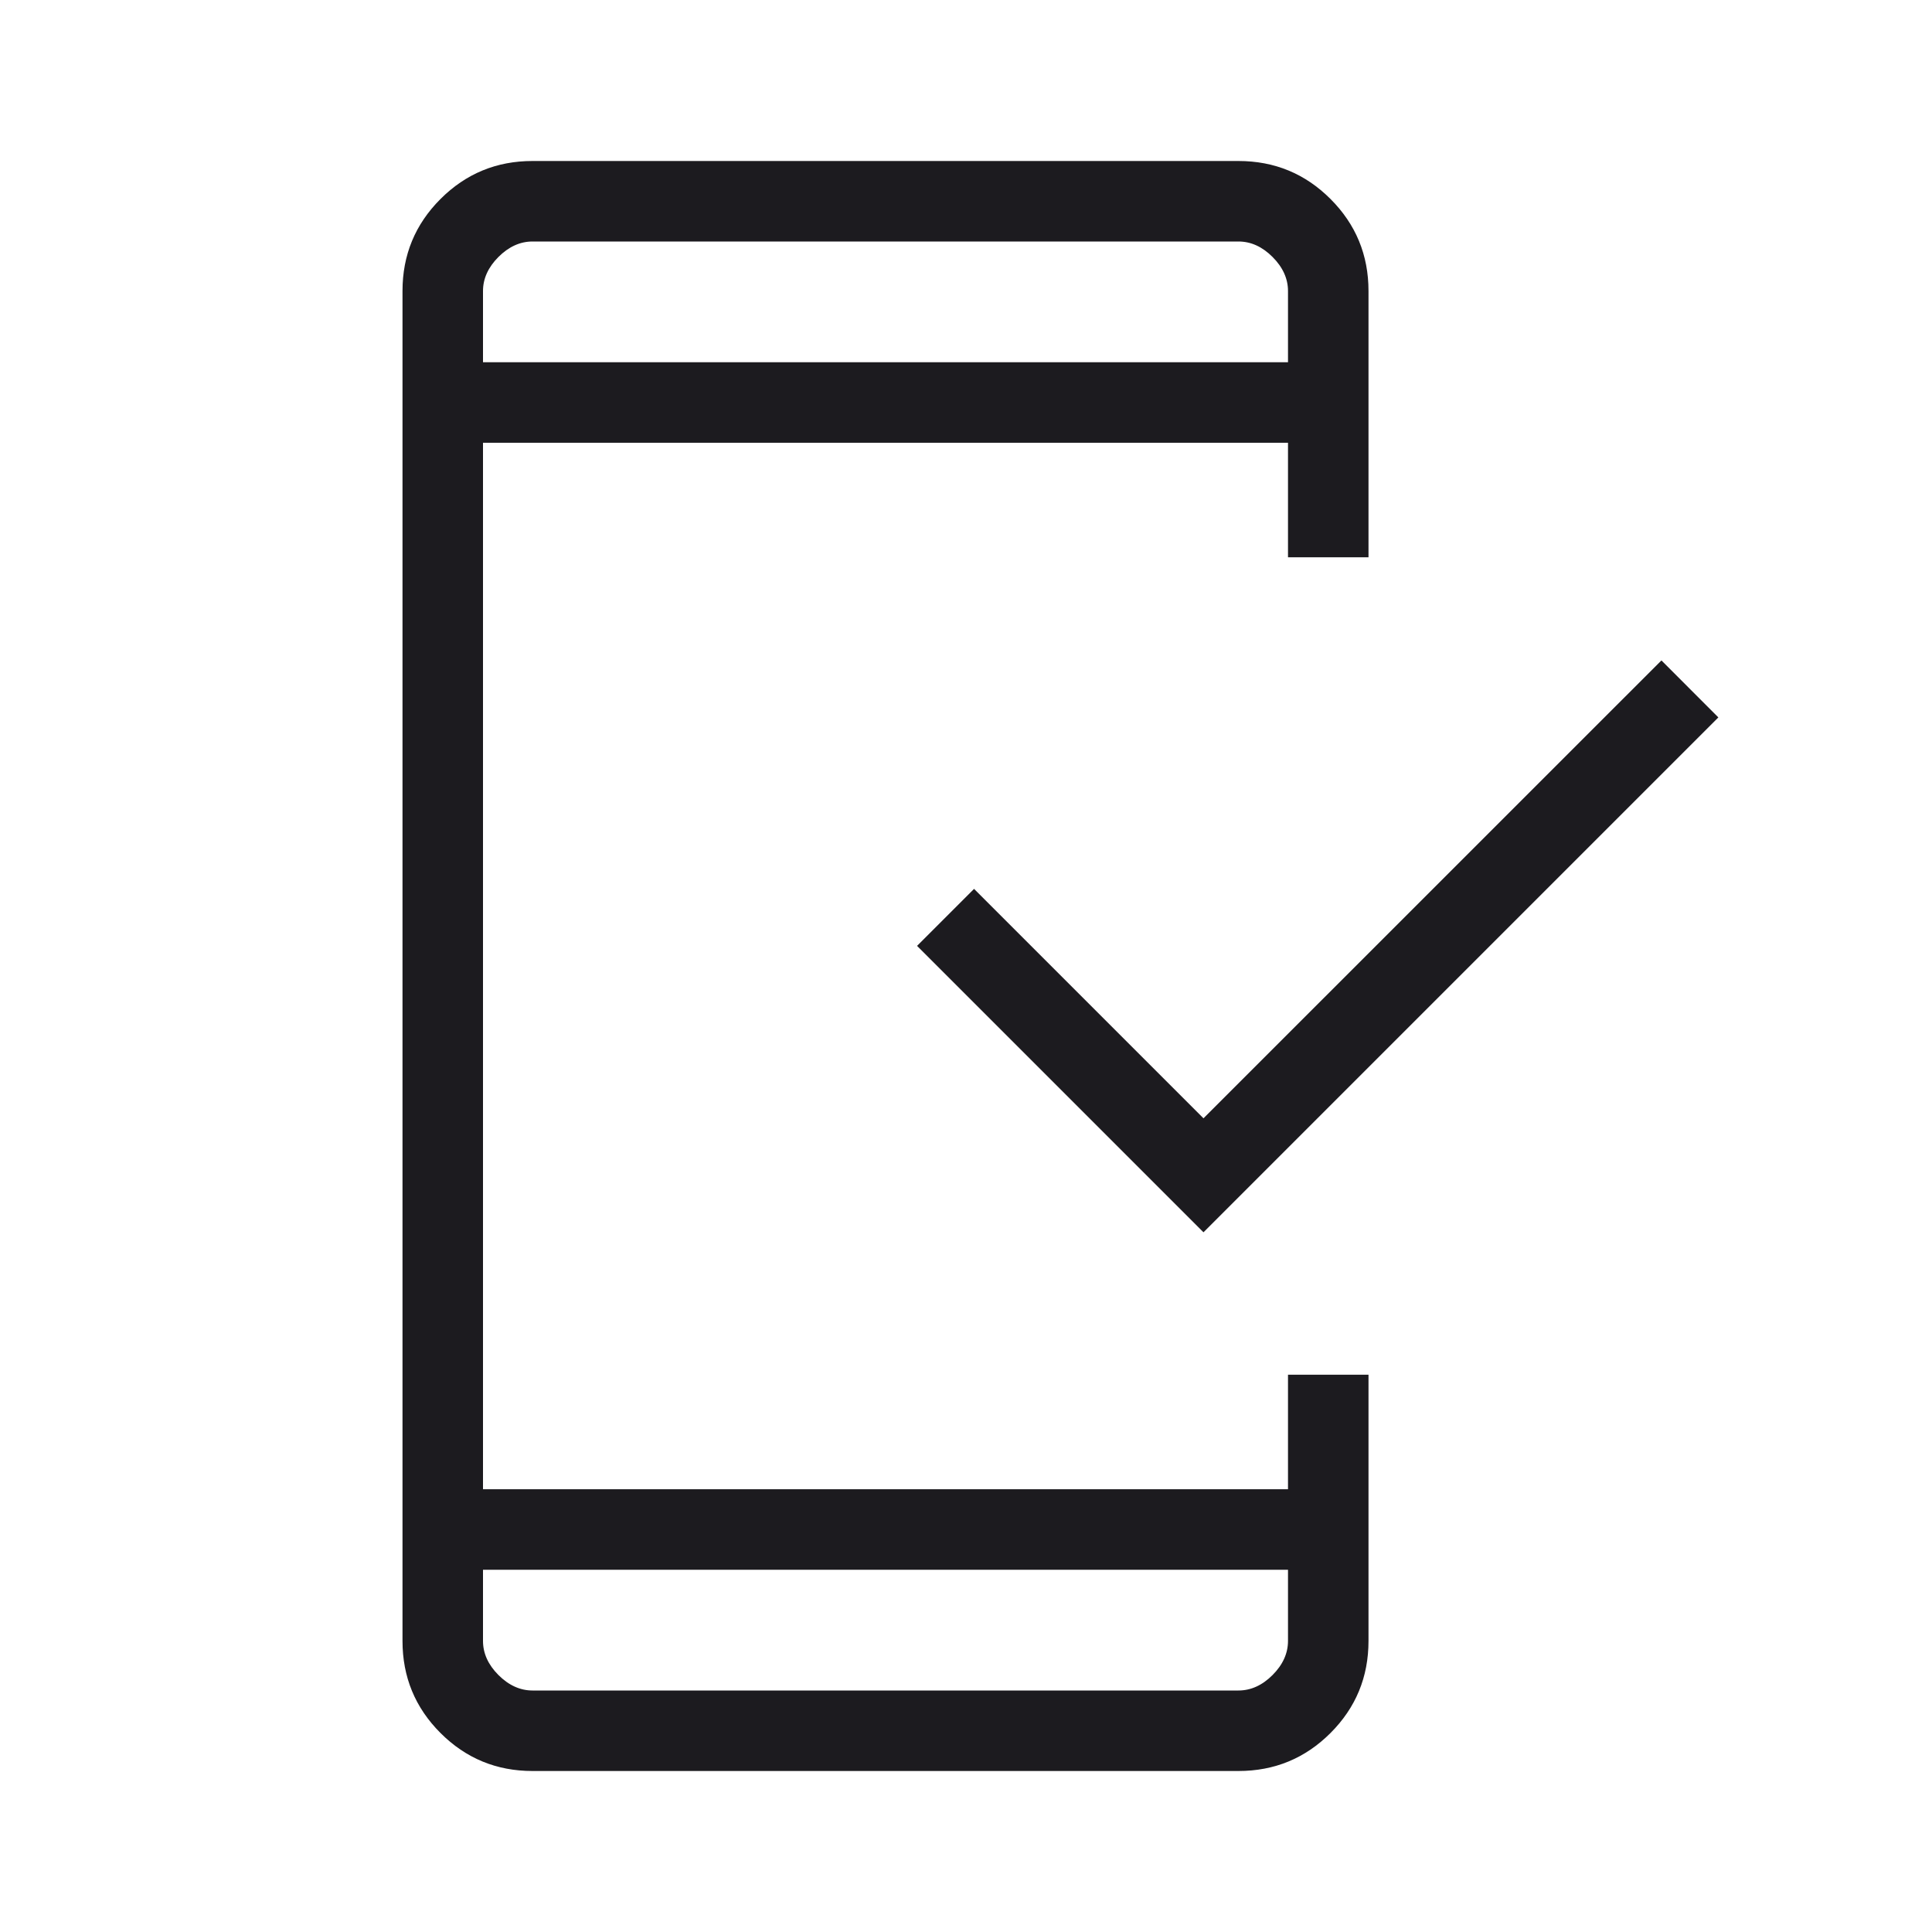 <svg width="24" height="24" viewBox="0 0 24 24" fill="none" xmlns="http://www.w3.org/2000/svg">
<mask id="mask0_6470_23130" style="mask-type:alpha" maskUnits="userSpaceOnUse" x="0" y="0" width="24" height="24">
<rect width="24" height="24" fill="#D9D9D9"/>
</mask>
<g mask="url(#mask0_6470_23130)">
<path d="M6.615 22C6.168 22 5.787 21.843 5.472 21.528C5.157 21.213 5 20.832 5 20.384V3.615C5 3.168 5.157 2.787 5.472 2.472C5.787 2.157 6.168 2 6.615 2H15.384C15.832 2 16.213 2.157 16.528 2.472C16.843 2.787 17 3.168 17 3.615V6.923H16V5.5H6V18.5H16V17.077H17V20.384C17 20.832 16.843 21.213 16.528 21.528C16.213 21.843 15.832 22 15.384 22H6.615ZM6 19.5V20.384C6 20.538 6.064 20.68 6.192 20.808C6.32 20.936 6.462 21 6.615 21H15.384C15.539 21 15.68 20.936 15.808 20.808C15.936 20.68 16 20.538 16 20.384V19.5H6ZM14.95 15.308L11.392 11.75L12.1 11.042L14.95 13.892L20.639 8.204L21.346 8.912L14.95 15.308ZM6 4.5H16V3.615C16 3.462 15.936 3.32 15.808 3.192C15.68 3.064 15.539 3 15.384 3H6.615C6.462 3 6.32 3.064 6.192 3.192C6.064 3.32 6 3.462 6 3.615V4.5Z" fill="#1C1B1F"/>
</g>
</svg>
